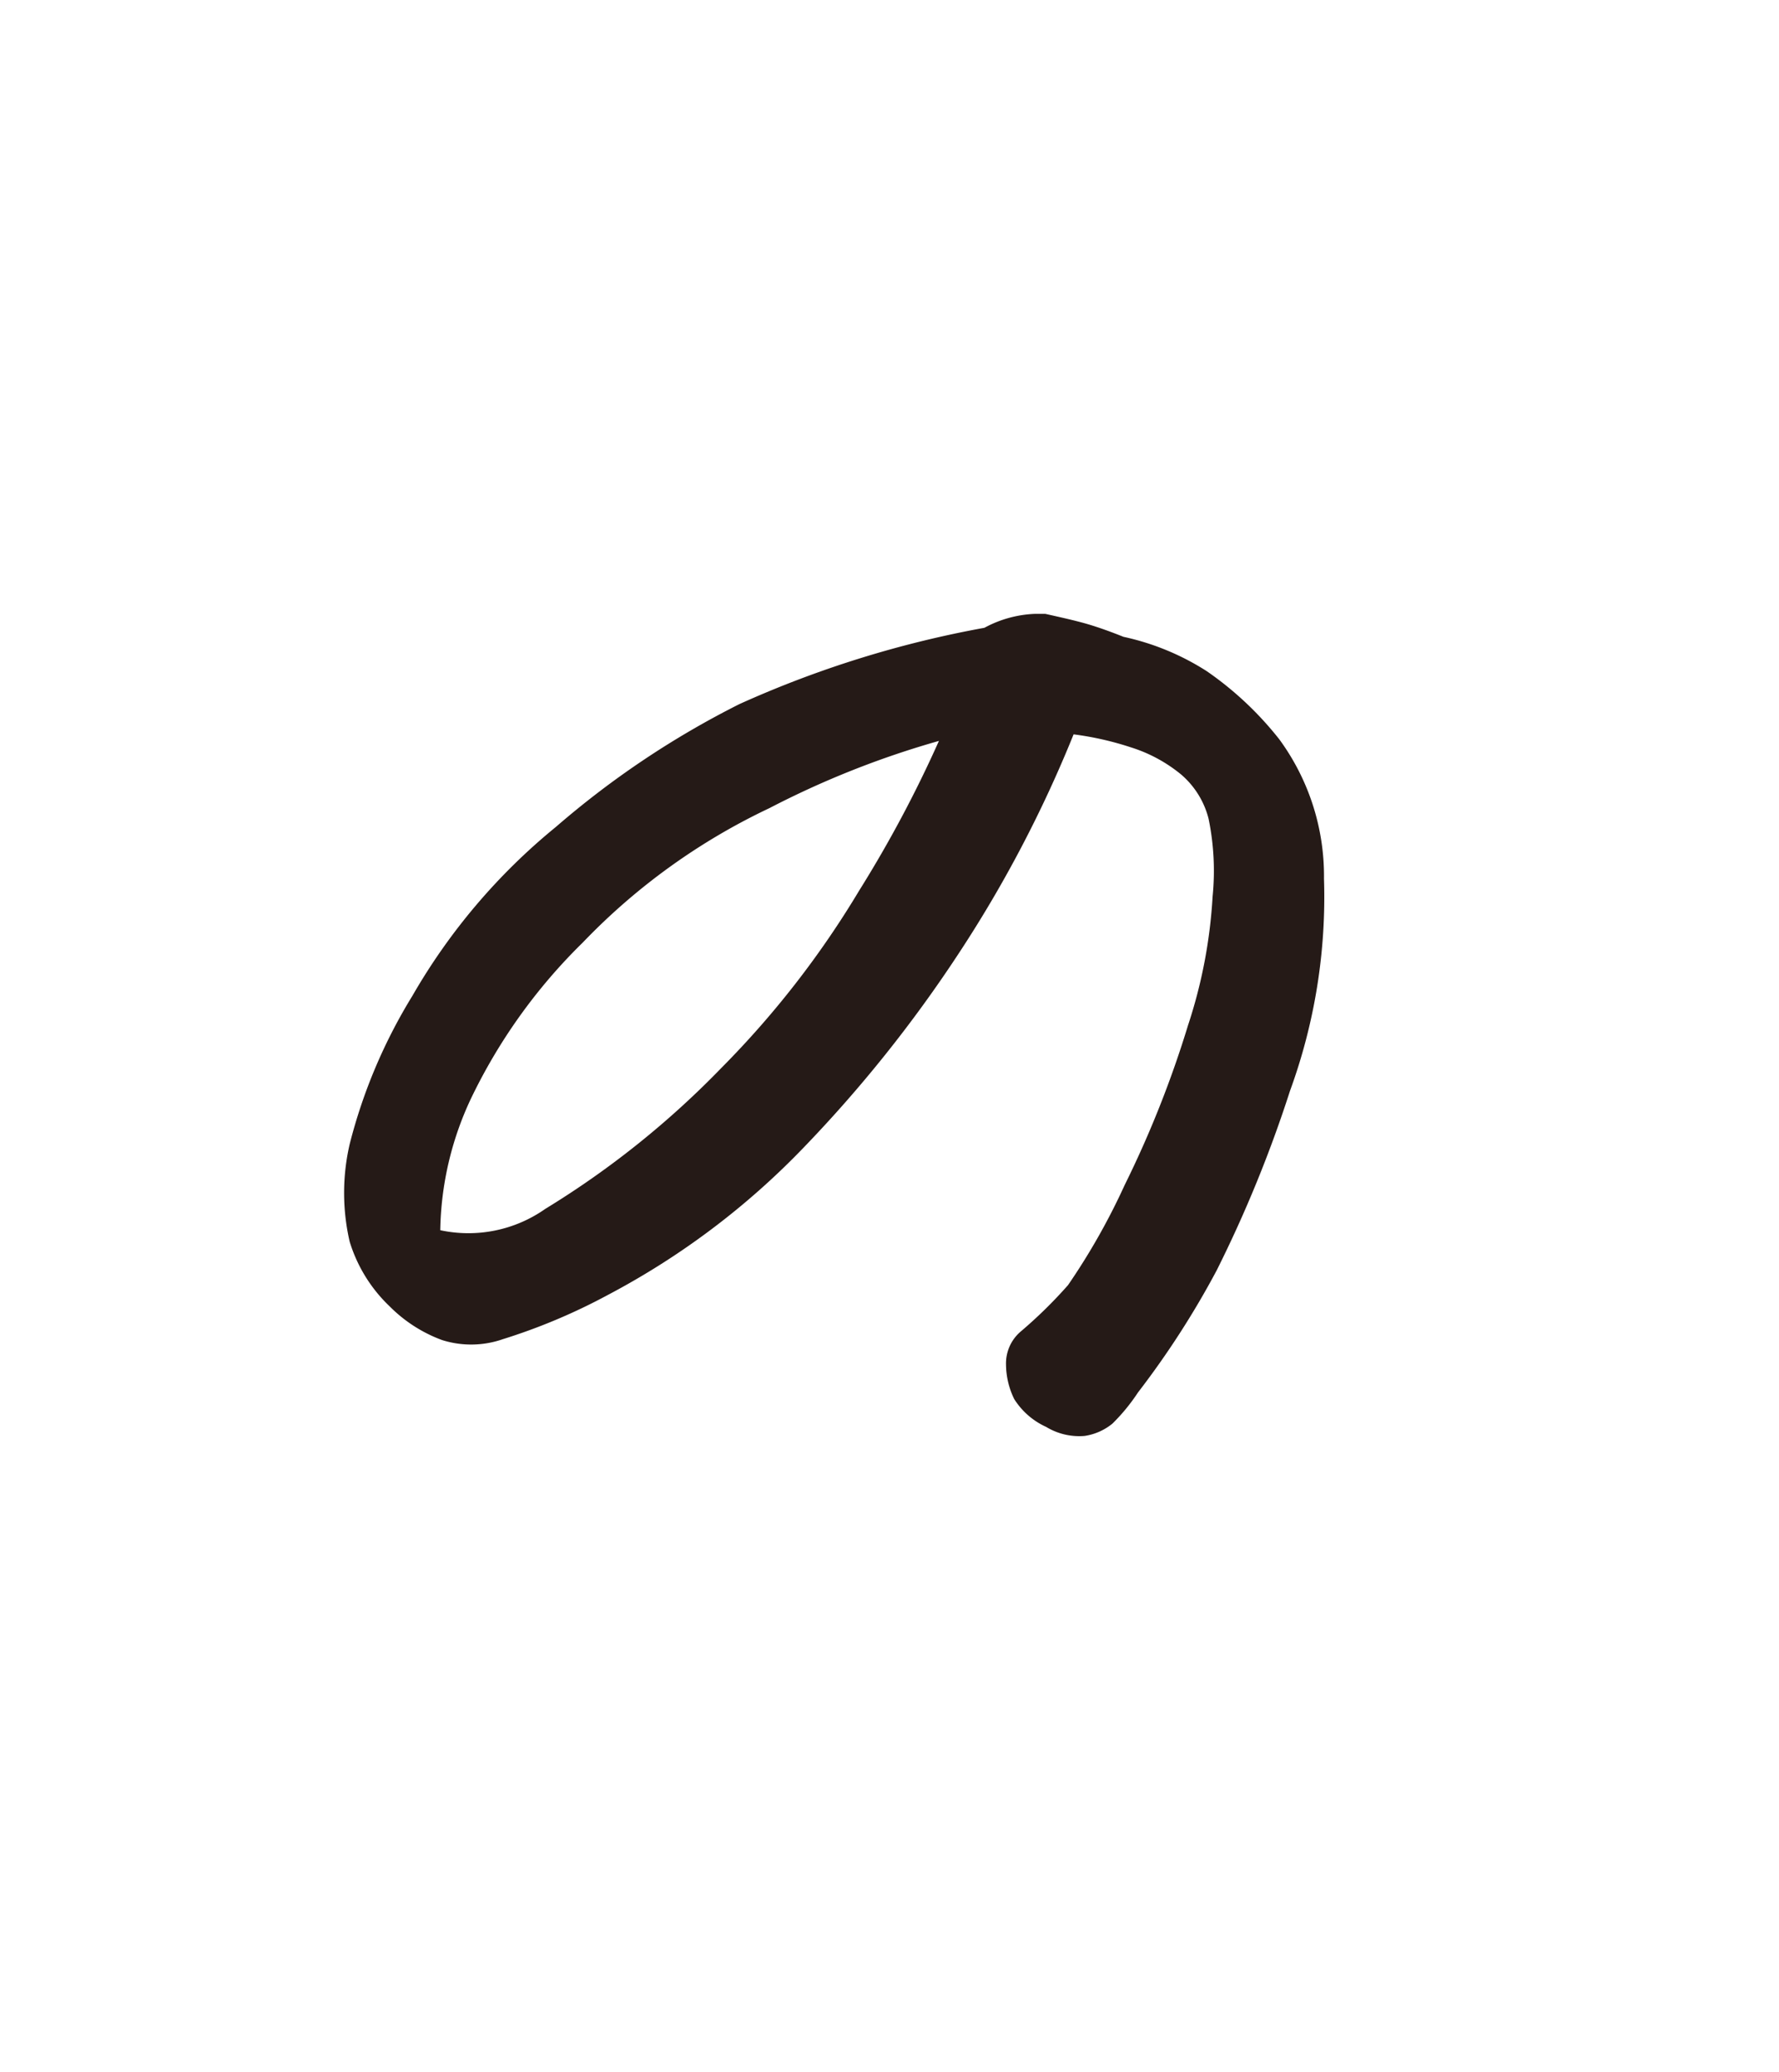 <svg id="f02_06.svg" xmlns="http://www.w3.org/2000/svg" width="21.719" height="25.28" viewBox="0 0 21.719 25.28">
  <defs>
    <style>
      .cls-1 {
        fill: #7f6e61;
        stroke: #006583;
        stroke-width: 1px;
        opacity: 0;
      }

      .cls-1, .cls-2 {
        fill-rule: evenodd;
      }

      .cls-2 {
        fill: #251a17;
      }
    </style>
  </defs>
  <path id="長方形_709" data-name="長方形 709" class="cls-1" d="M738.132,1893.71h20.706V1918H738.132v-24.29Z" transform="translate(-737.625 -1893.22)"/>
  <path id="シェイプ_7" data-name="シェイプ 7" class="cls-2" d="M750.732,1902.18a15.214,15.214,0,0,1-1.407,2.68,16.274,16.274,0,0,1-1.887,2.36,9.382,9.382,0,0,1-2.392,1.8,7.238,7.238,0,0,1-1.283.54,1.177,1.177,0,0,1-.742.01,1.756,1.756,0,0,1-.638-0.41,1.825,1.825,0,0,1-.489-0.79,2.639,2.639,0,0,1,0-1.19,6.505,6.505,0,0,1,.766-1.81,7.456,7.456,0,0,1,1.751-2.06,10.864,10.864,0,0,1,2.243-1.5,12.846,12.846,0,0,1,2.989-.93,1.407,1.407,0,0,1,.614-0.17h0.13c0.225,0.05.4,0.09,0.533,0.13s0.271,0.09.421,0.15a3.089,3.089,0,0,1,1.018.42,4.07,4.07,0,0,1,.884.83,2.82,2.82,0,0,1,.546,1.7,6.89,6.89,0,0,1-.415,2.59,15.5,15.5,0,0,1-.895,2.19,10.643,10.643,0,0,1-.961,1.49,2.311,2.311,0,0,1-.312.38,0.7,0.7,0,0,1-.338.15,0.778,0.778,0,0,1-.471-0.11,0.9,0.9,0,0,1-.39-0.34,0.973,0.973,0,0,1-.1-0.42,0.511,0.511,0,0,1,.175-0.4,5.6,5.6,0,0,0,.582-0.57,8.045,8.045,0,0,0,.691-1.22,12.841,12.841,0,0,0,.774-1.95,6.1,6.1,0,0,0,.3-1.57,3.145,3.145,0,0,0-.049-0.95,1.049,1.049,0,0,0-.335-0.54,1.821,1.821,0,0,0-.609-0.33A3.765,3.765,0,0,0,750.732,1902.18ZM743,1908.23a1.633,1.633,0,0,0,1.282-.26,10.9,10.9,0,0,0,2.15-1.72,11.342,11.342,0,0,0,1.68-2.16,14.9,14.9,0,0,0,.976-1.83,10.973,10.973,0,0,0-2.069.82,7.739,7.739,0,0,0-2.279,1.64,6.752,6.752,0,0,0-1.368,1.91A3.9,3.9,0,0,0,743,1908.23Z" transform="translate(-737.625 -1893.22)"/>
</svg>
